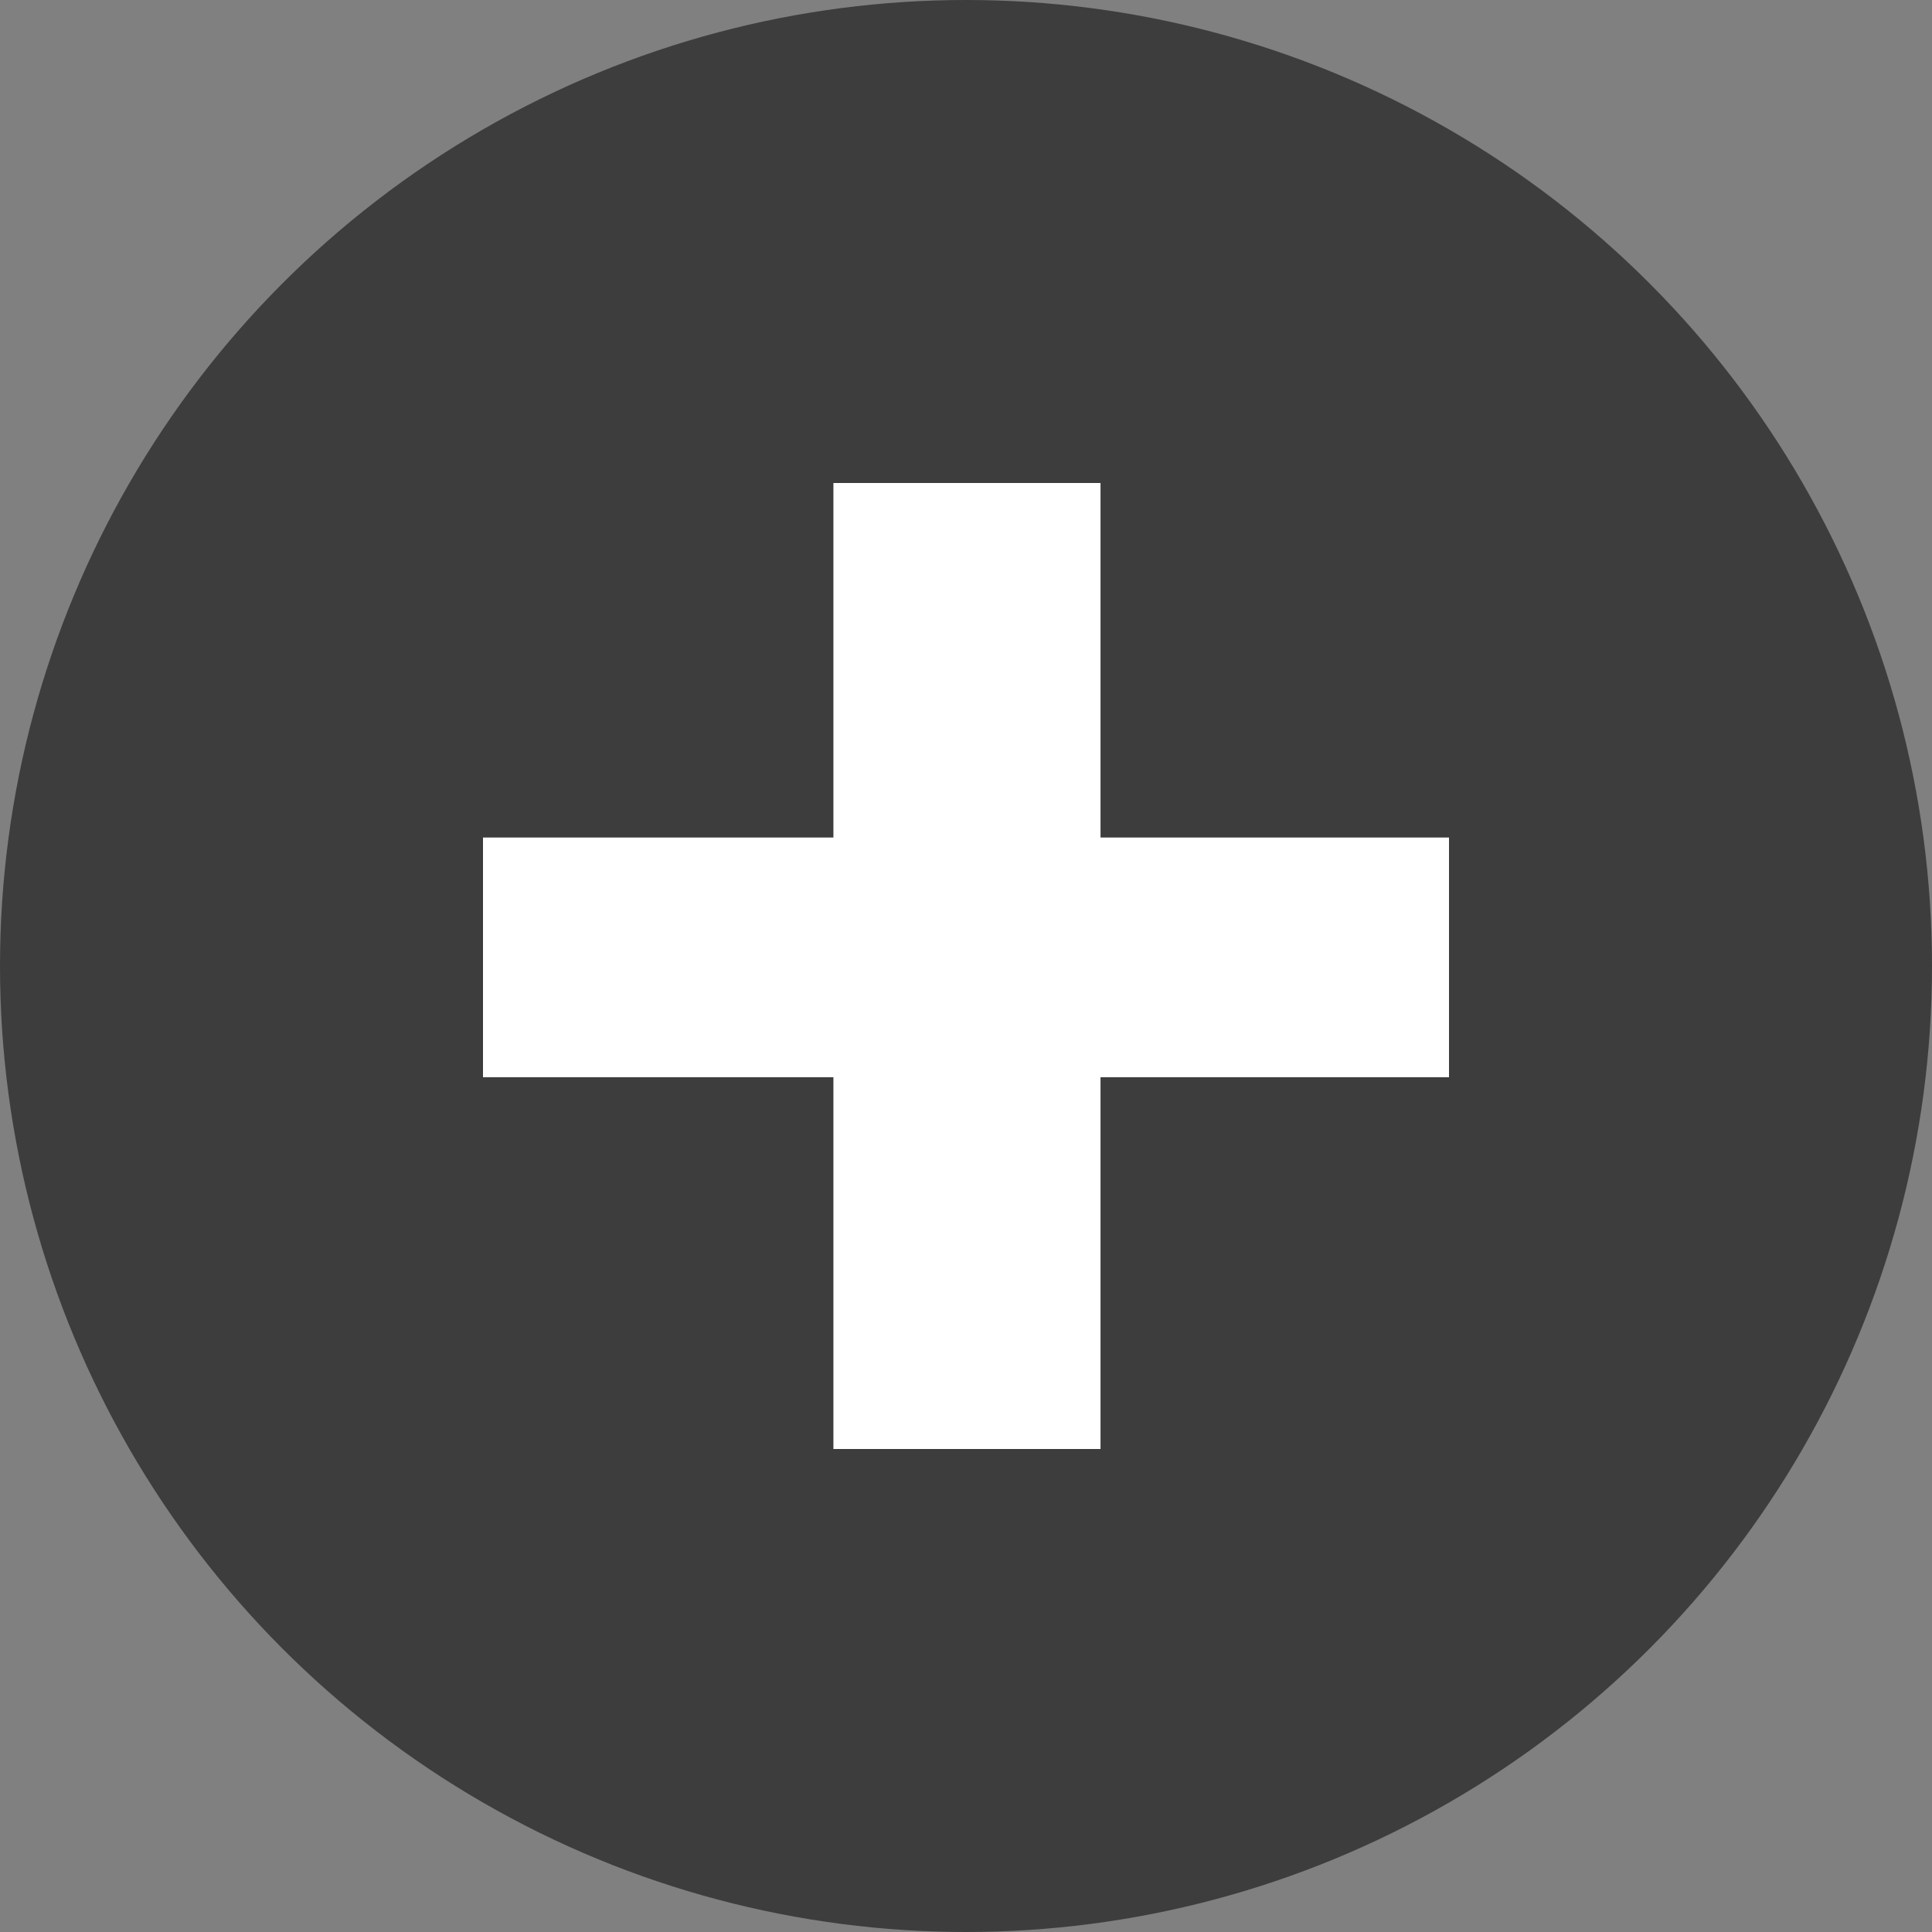 <svg width="16" height="16" viewBox="0 0 16 16" fill="none" xmlns="http://www.w3.org/2000/svg">
<rect x="0" y="0" width="16" height="16" fill="#808080" stroke="none"/>
<circle cx="8" cy="8" r="8" fill="#3D3D3D"/>
<path d="M12 8.921H4V6.936H12V8.921ZM9.114 12H6.902V4H9.114V12Z" fill="white"/>
</svg>
